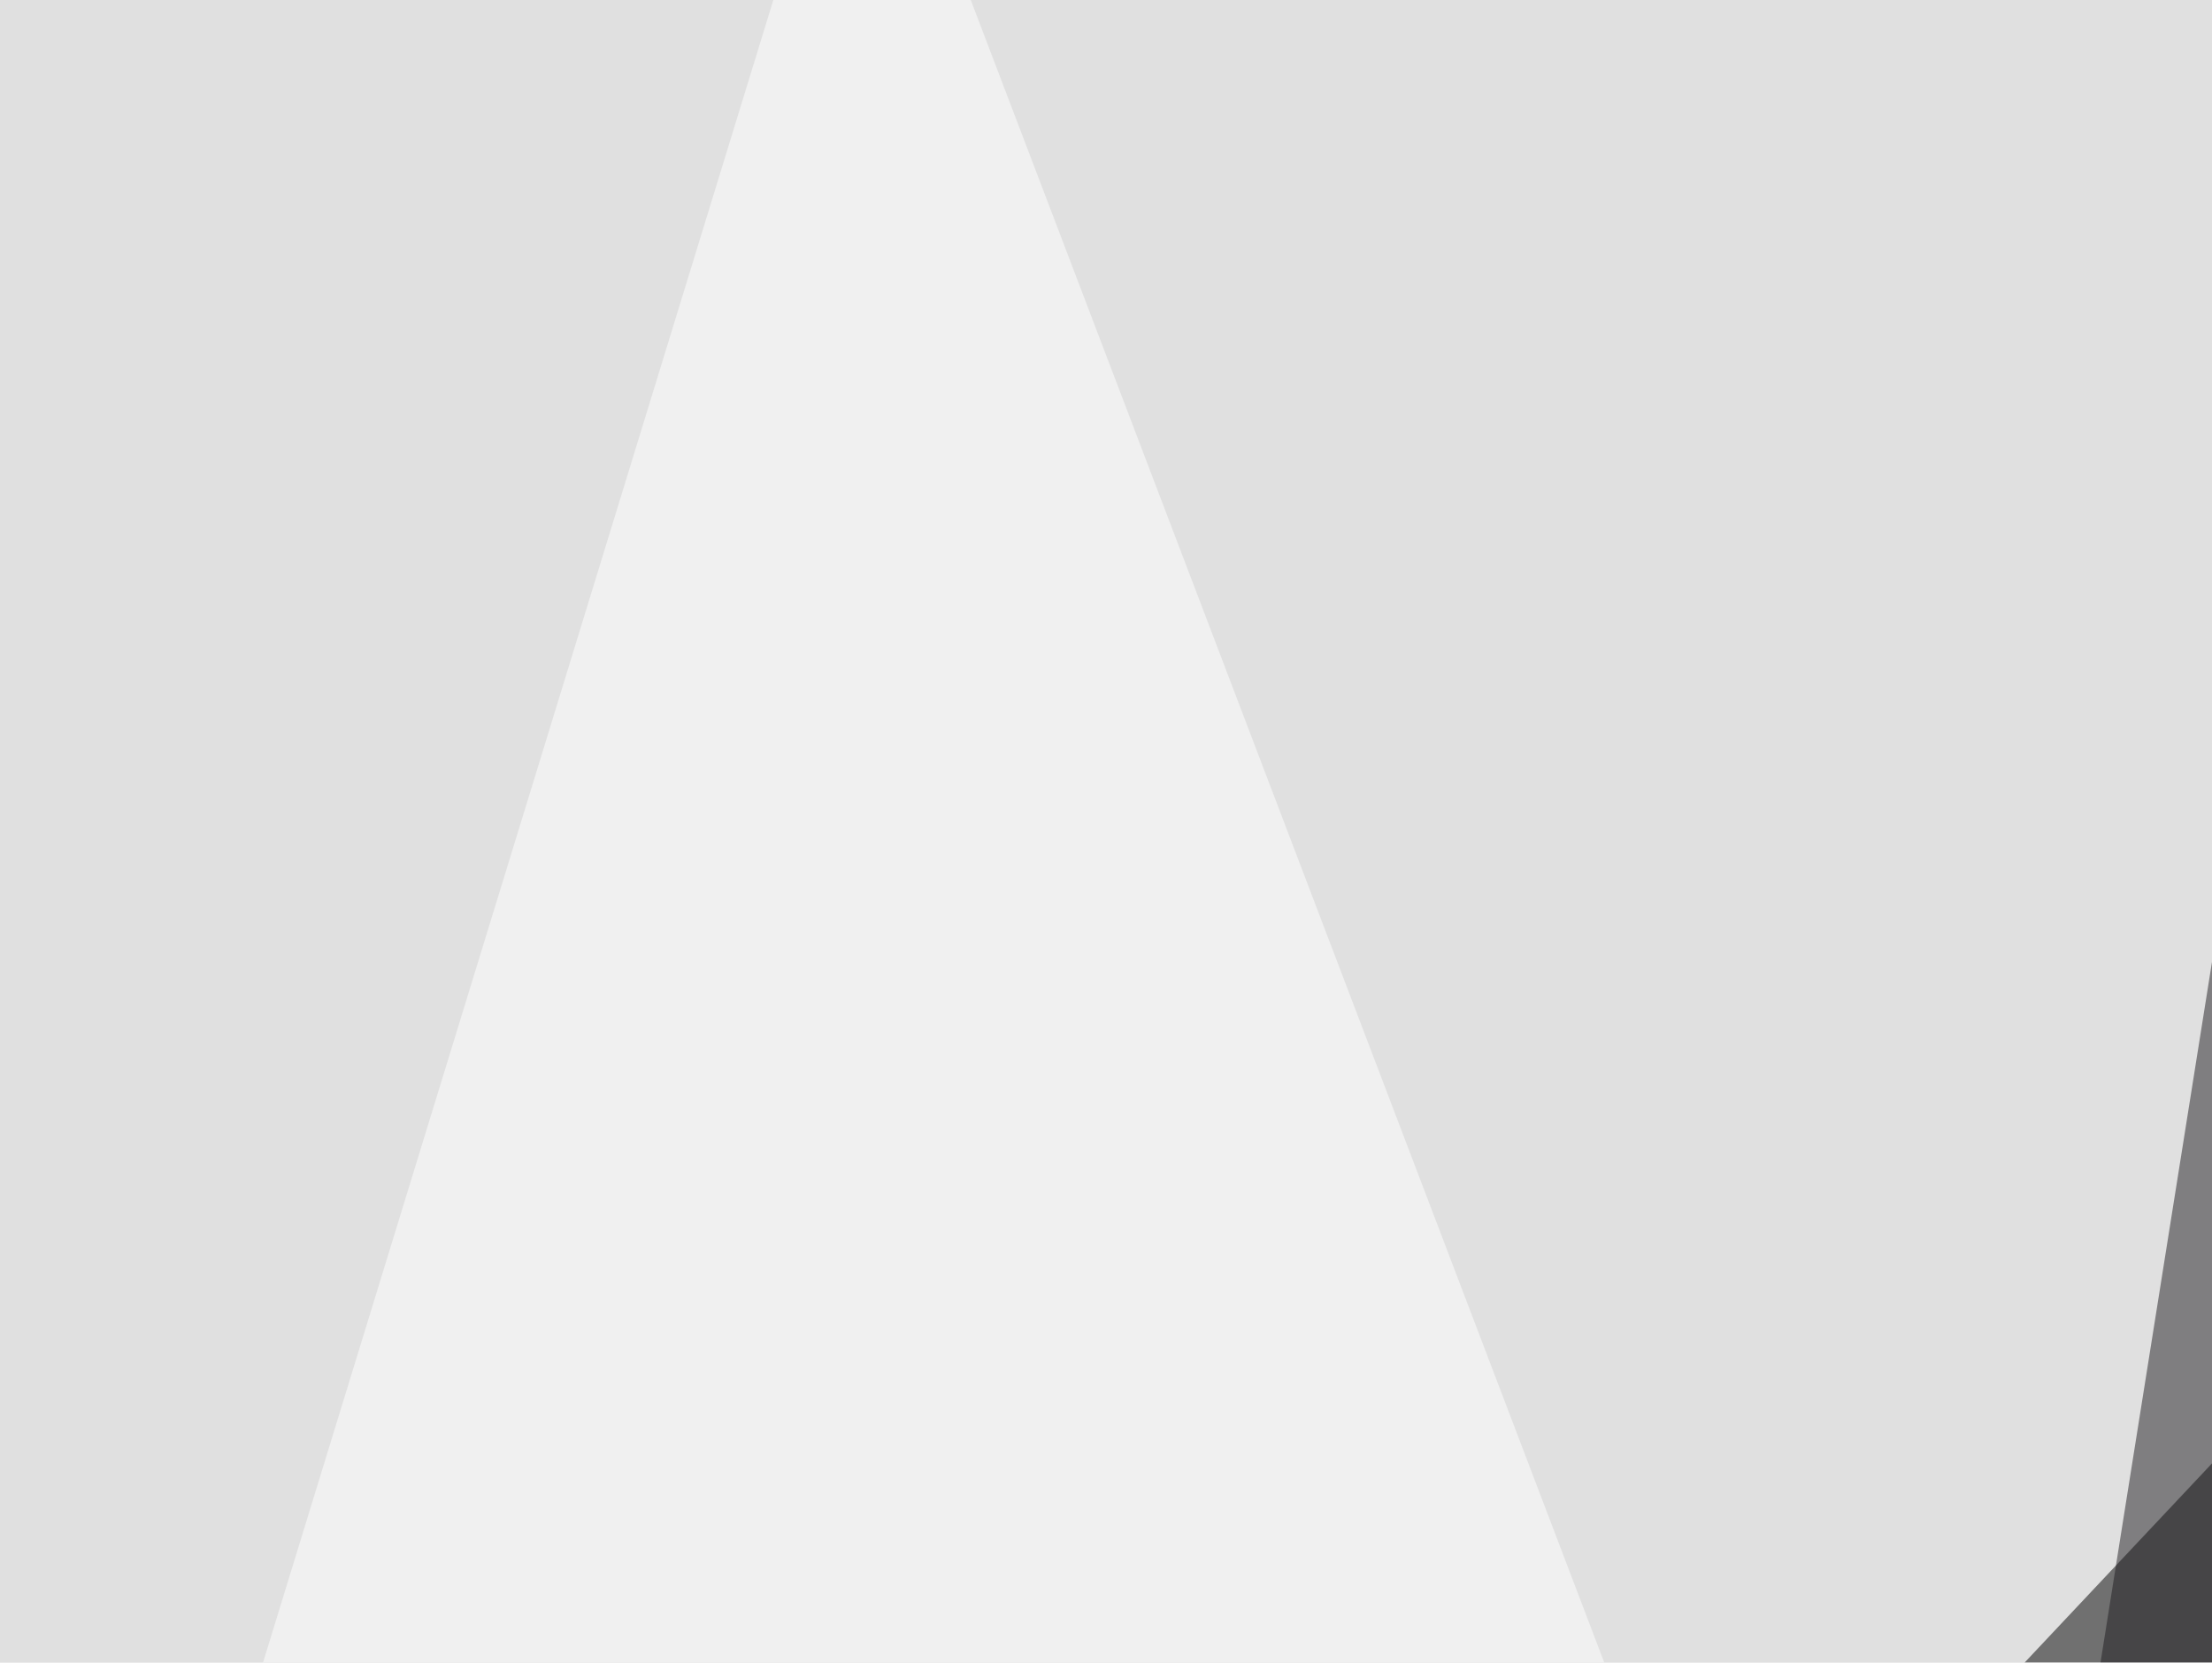 <svg xmlns="http://www.w3.org/2000/svg" width="350" height="263" ><filter id="a"><feGaussianBlur stdDeviation="55"/></filter><rect width="100%" height="100%" fill="#e0e0e0"/><g filter="url(#a)"><g fill-opacity=".5"><path d="M505.4 517L230 359 514.2 57z"/><path fill="#fff" d="M-45.4 546.4l430.7 61.5-249-653.3z"/><path fill="#1e1c20" d="M490.7 470.2l-190.4-5.8L353 133.3z"/><path fill="#fff" d="M350.1 608L795.4 60v501z"/></g></g></svg>